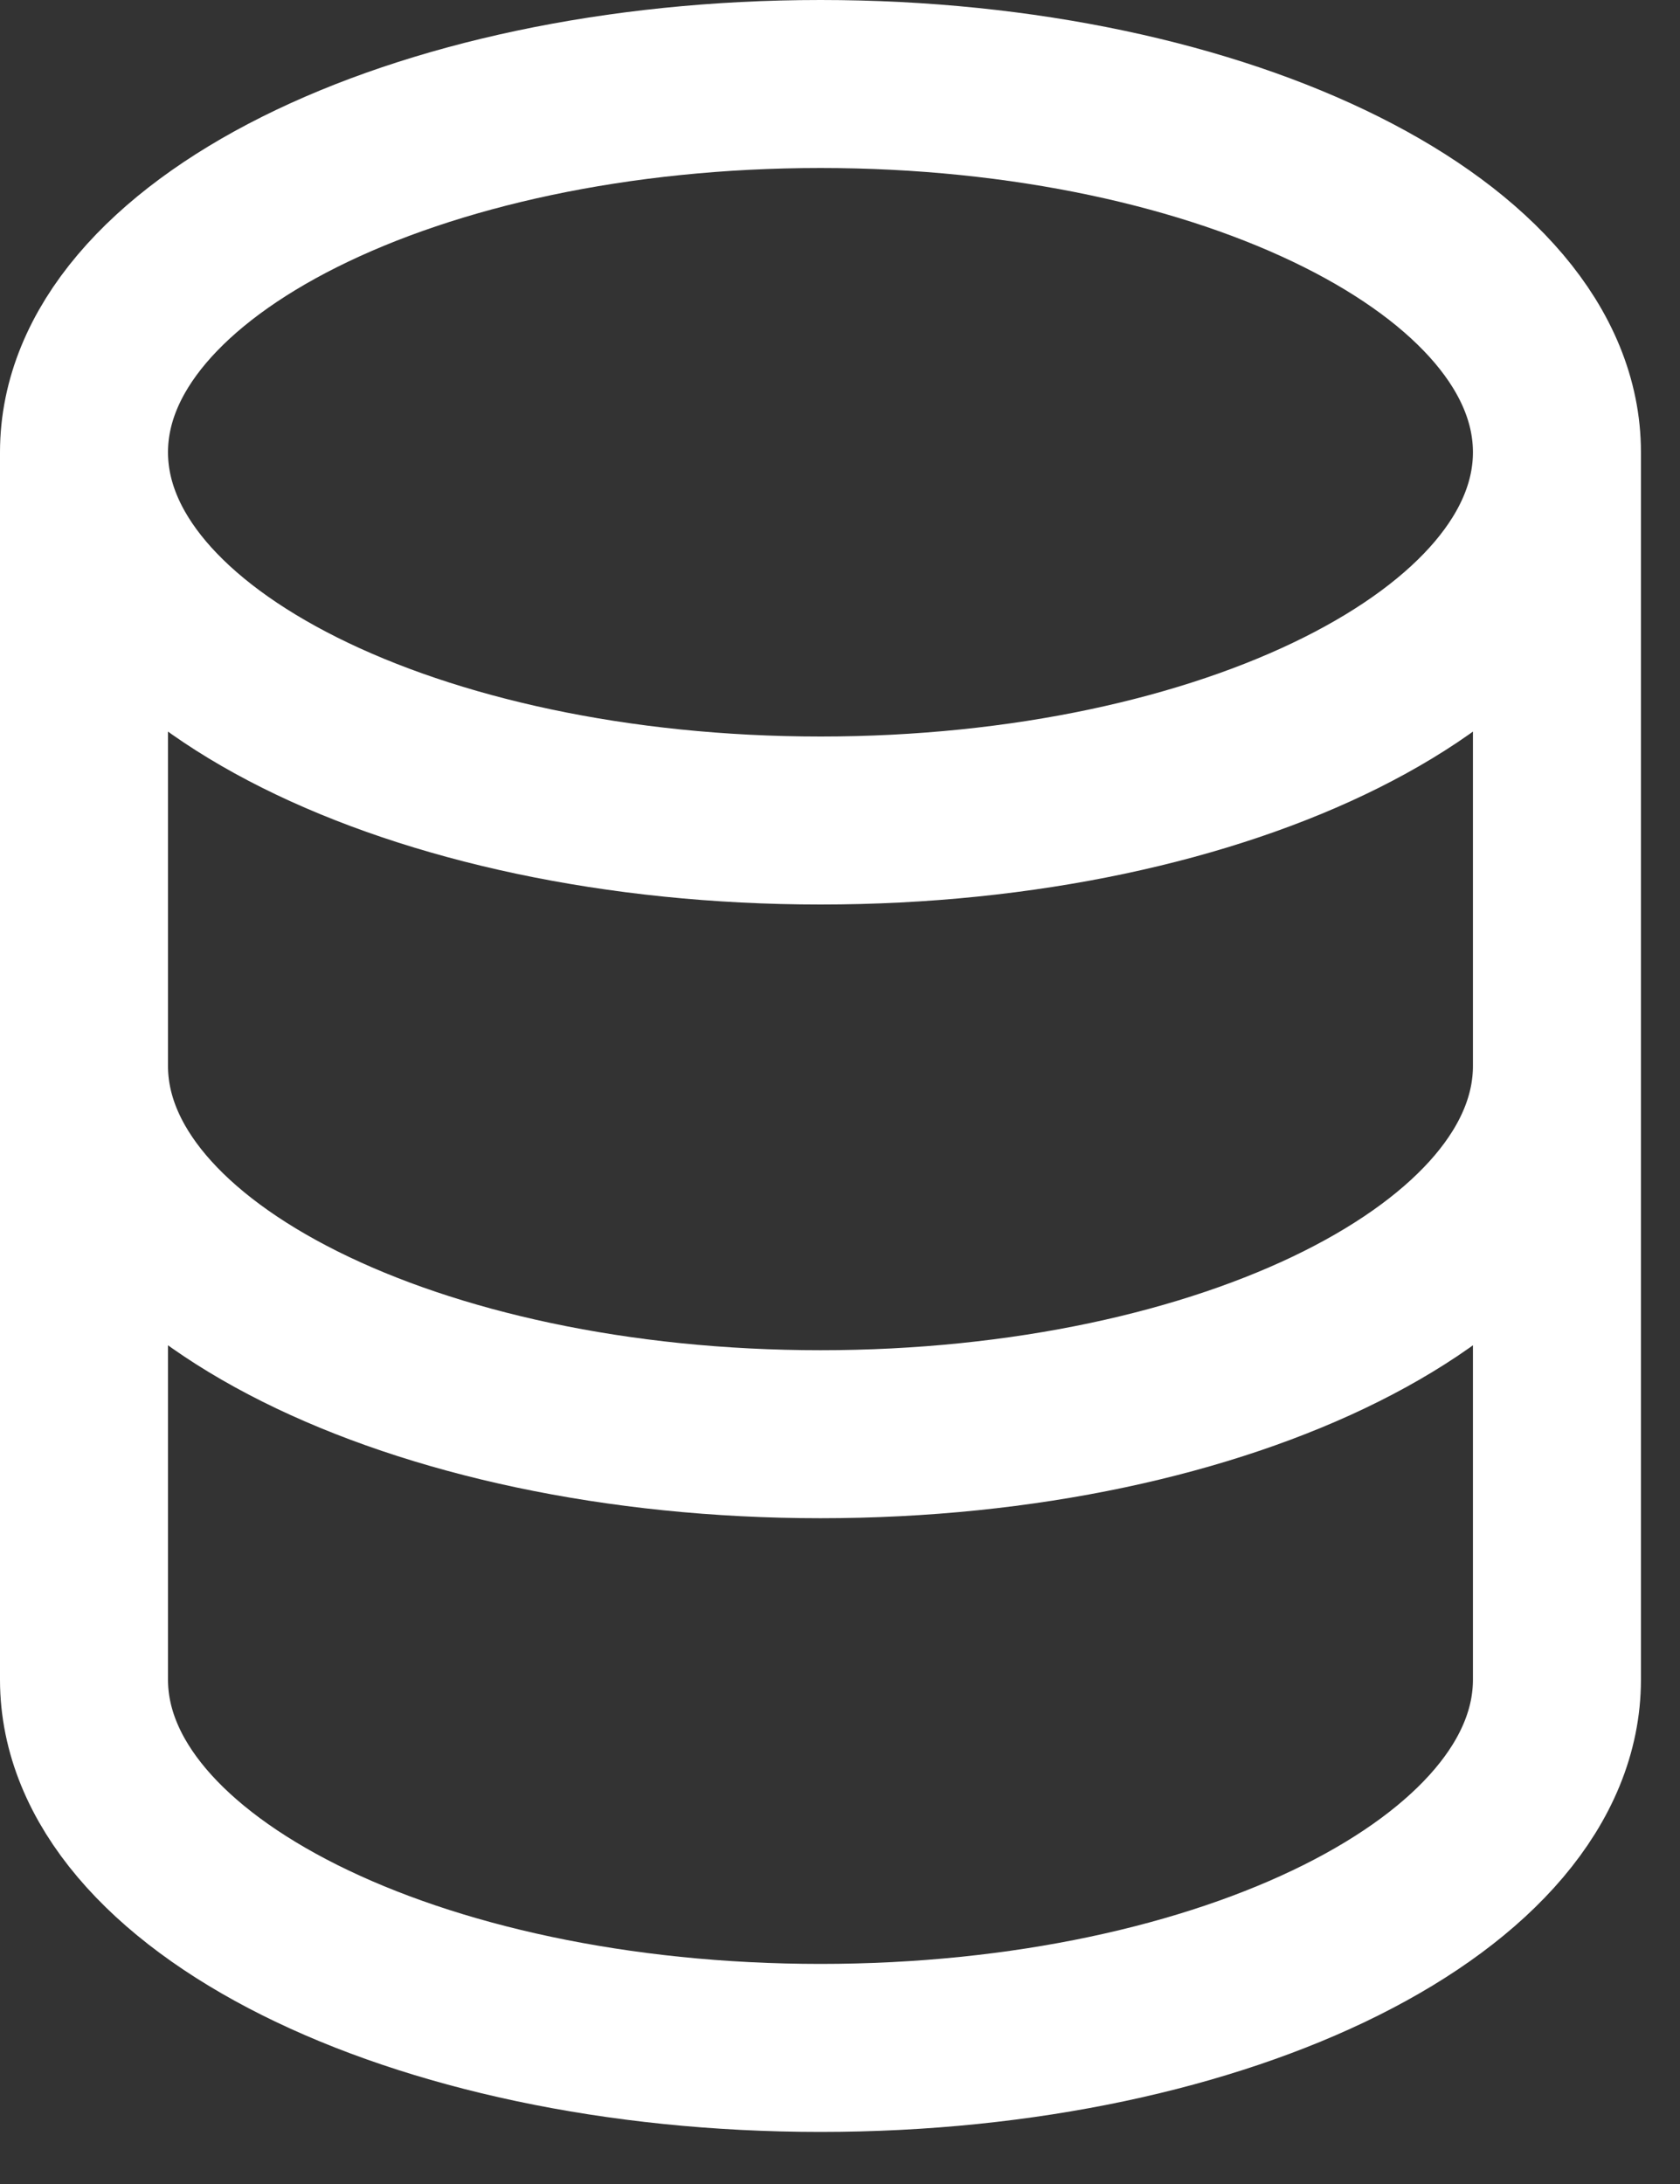 <svg width="20" height="26" viewBox="0 0 20 26" fill="none" xmlns="http://www.w3.org/2000/svg">
<rect x="0" y="0" width="20" height="26" fill="#333333" stroke="none"/>
<path d="M18.535 12.69V19.996C18.535 22.417 14.61 24.38 9.768 24.38C4.925 24.38 1 22.417 1 19.996V12.69M18.535 12.69V5.384M18.535 12.69C18.535 15.111 14.61 17.074 9.768 17.074C4.925 17.074 1 15.111 1 12.69M18.535 5.384C18.535 2.963 14.61 1 9.768 1C4.925 1 1 2.963 1 5.384M18.535 5.384C18.535 7.805 14.61 9.768 9.768 9.768C4.925 9.768 1 7.805 1 5.384M1 12.69V5.384" stroke="white" stroke-width="2" stroke-linecap="round" stroke-linejoin="round"/>
</svg>
